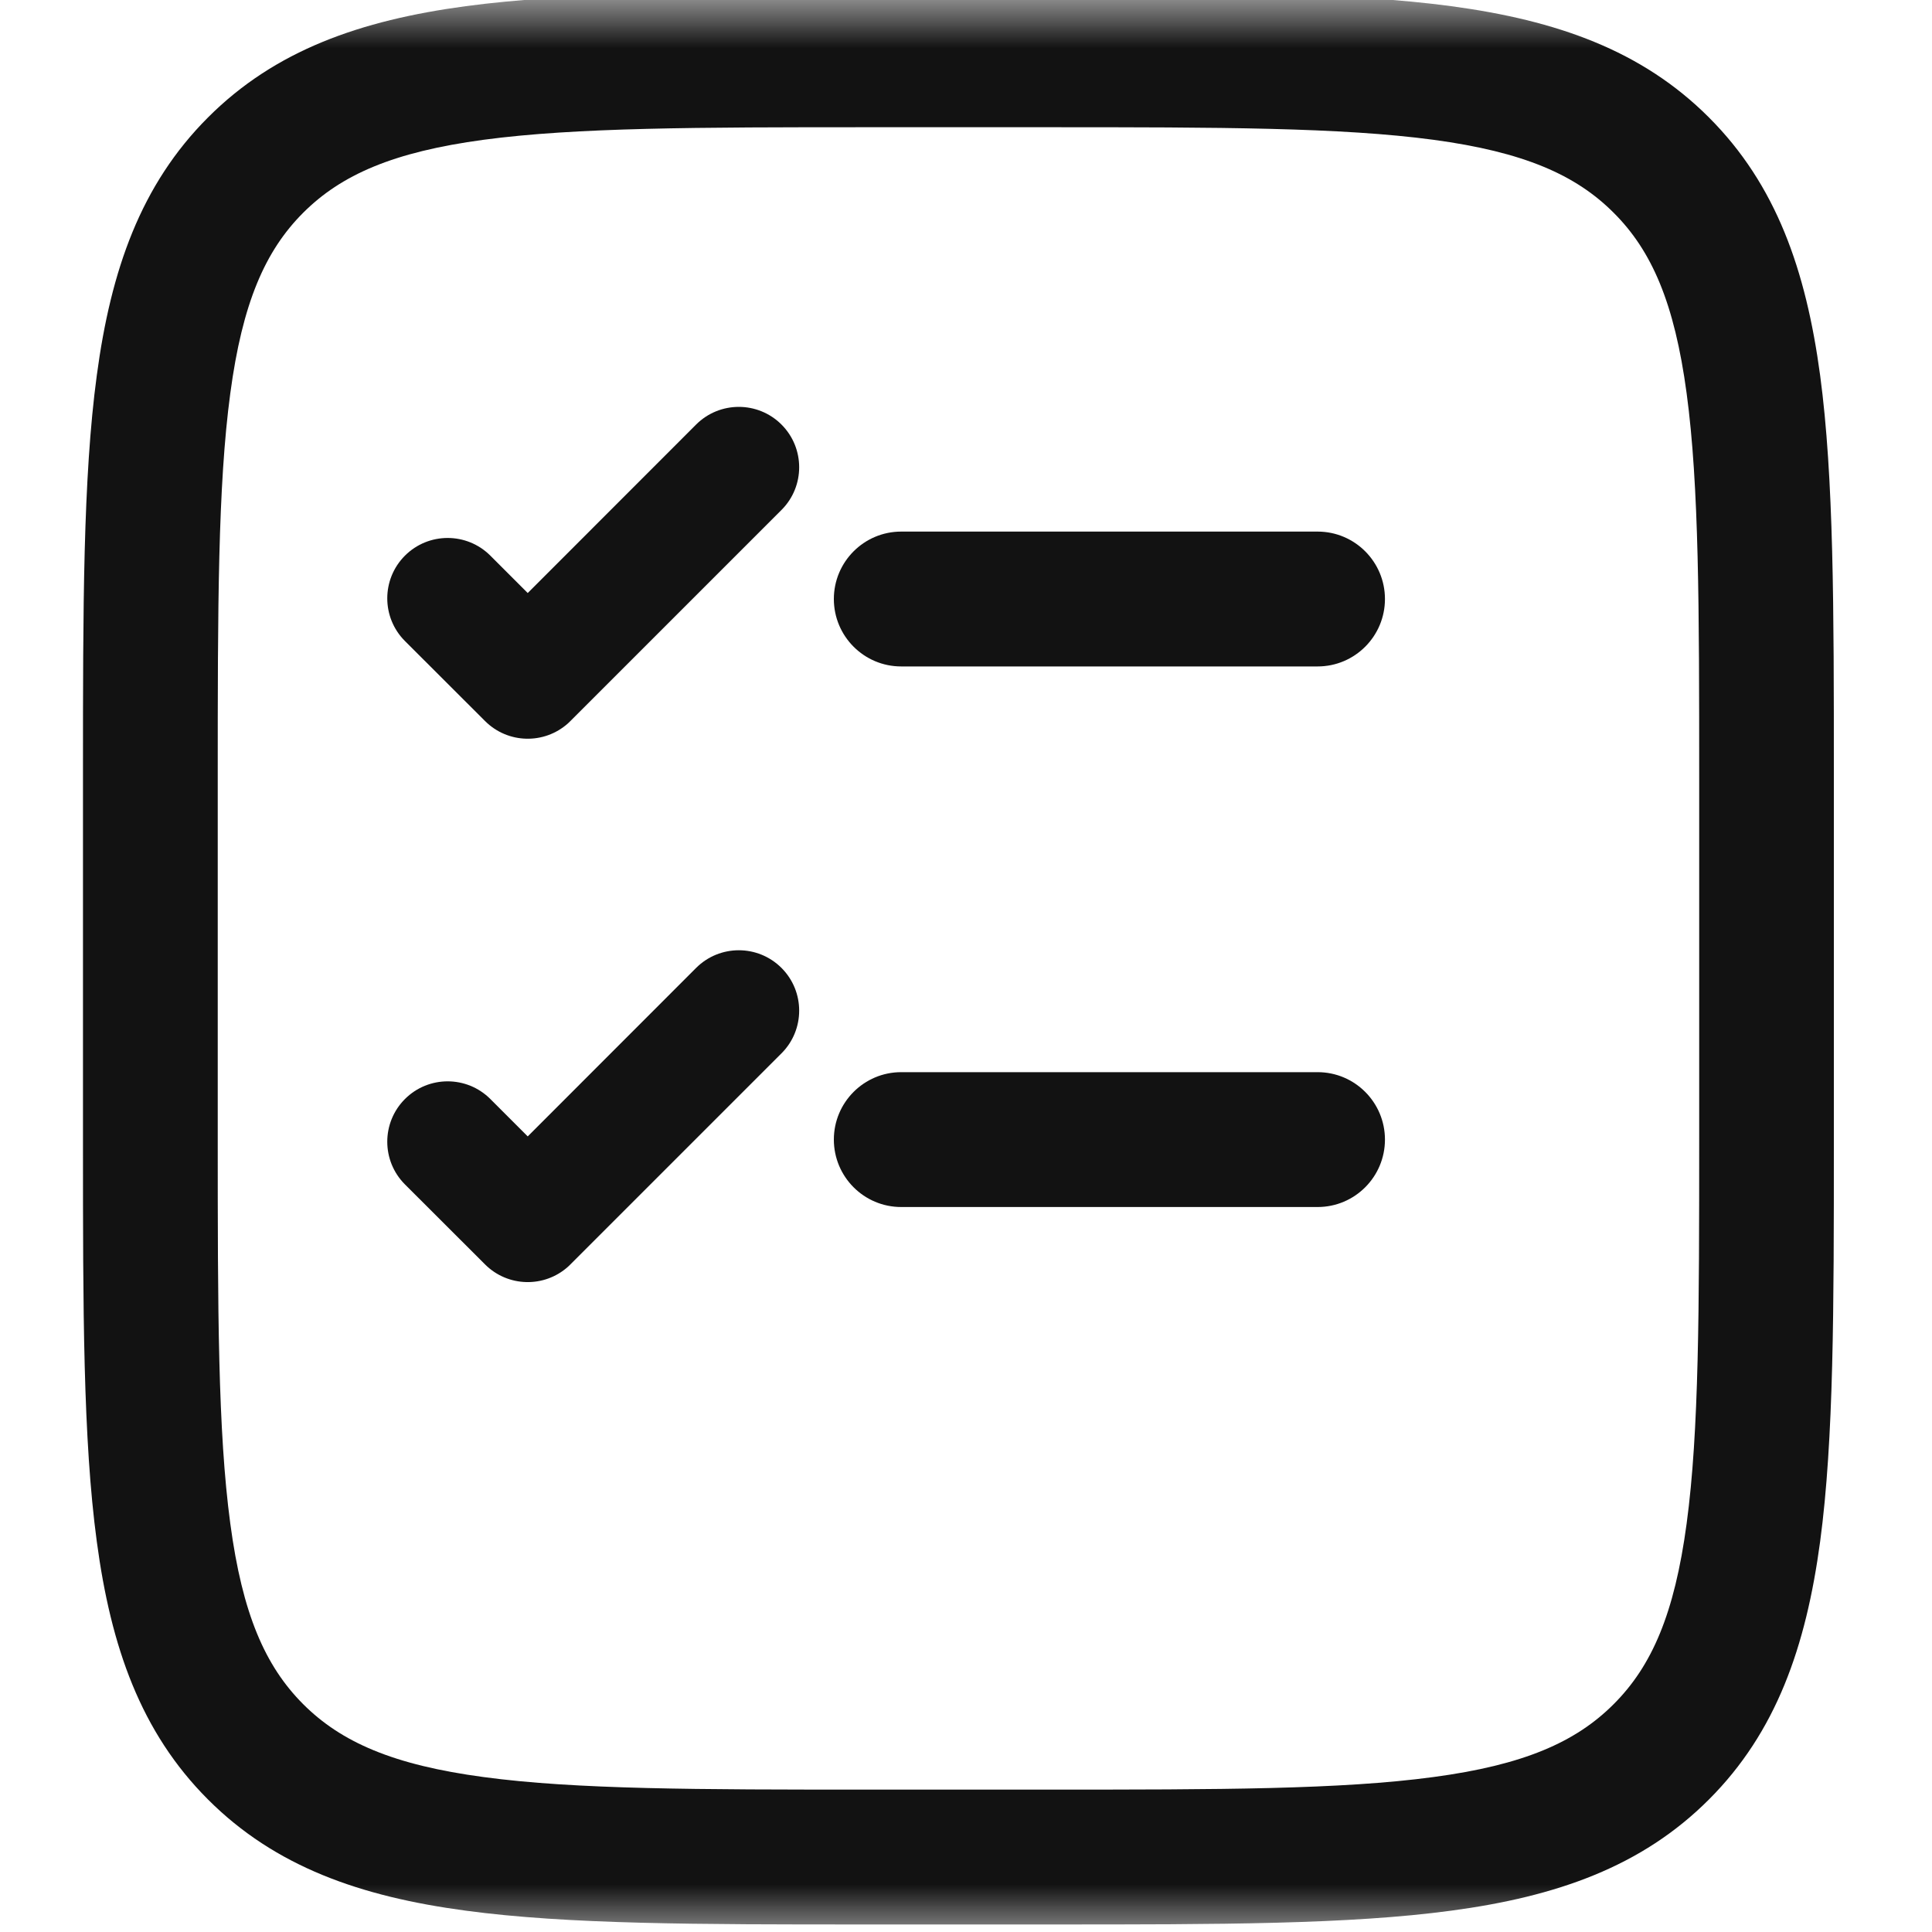 <svg width="20" height="20" viewBox="0 0 20 20" fill="none" xmlns="http://www.w3.org/2000/svg">
<mask id="mask0_1353_2275" style="mask-type:alpha" maskUnits="userSpaceOnUse" x="0" y="0" width="20" height="20">
<rect width="20" height="20" fill="#D9D9D9"/>
</mask>
<g mask="url(#mask0_1353_2275)">
<path fill-rule="evenodd" clip-rule="evenodd" d="M8.94 -0.078H10.904C12.612 -0.078 13.965 -0.078 15.024 0.064C16.114 0.211 16.996 0.52 17.691 1.216C18.387 1.912 18.695 2.795 18.842 3.886C18.984 4.945 18.984 6.299 18.984 8.009V11.835C18.984 13.544 18.984 14.898 18.842 15.958C18.695 17.049 18.387 17.932 17.691 18.628C16.996 19.324 16.114 19.633 15.024 19.779C13.965 19.922 12.612 19.922 10.904 19.922H8.94C7.232 19.922 5.879 19.922 4.82 19.779C3.73 19.633 2.848 19.324 2.153 18.628C1.457 17.932 1.148 17.049 1.002 15.958C0.859 14.898 0.859 13.544 0.859 11.835V8.009C0.859 6.299 0.859 4.945 1.002 3.886C1.148 2.795 1.457 1.912 2.153 1.216C2.848 0.52 3.73 0.211 4.82 0.064C5.879 -0.078 7.232 -0.078 8.94 -0.078ZM5.006 1.447C4.071 1.573 3.532 1.809 3.138 2.203C2.745 2.596 2.509 3.136 2.384 4.072C2.255 5.027 2.254 6.288 2.254 8.061V11.782C2.254 13.556 2.255 14.816 2.384 15.772C2.509 16.708 2.745 17.247 3.138 17.641C3.532 18.035 4.071 18.271 5.006 18.396C5.961 18.525 7.22 18.526 8.992 18.526H10.851C12.624 18.526 13.883 18.525 14.838 18.396C15.773 18.271 16.312 18.035 16.705 17.641C17.099 17.247 17.334 16.708 17.46 15.772C17.589 14.816 17.59 13.556 17.59 11.782V8.061C17.59 6.288 17.589 5.027 17.46 4.072C17.334 3.136 17.099 2.596 16.705 2.203C16.312 1.809 15.773 1.573 14.838 1.447C13.883 1.319 12.624 1.317 10.851 1.317H8.992C7.22 1.317 5.961 1.319 5.006 1.447ZM8.632 6.201C8.632 5.816 8.944 5.503 9.329 5.503H13.64C14.025 5.503 14.337 5.816 14.337 6.201C14.337 6.586 14.025 6.899 13.64 6.899H9.329C8.944 6.899 8.632 6.586 8.632 6.201ZM8.632 11.797C8.632 11.412 8.944 11.099 9.329 11.099H13.64C14.025 11.099 14.337 11.412 14.337 11.797C14.337 12.182 14.025 12.495 13.64 12.495H9.329C8.944 12.495 8.632 12.182 8.632 11.797Z" fill="#121212"/>
<path fill-rule="evenodd" clip-rule="evenodd" d="M5.01 7.453C5.013 7.457 5.017 7.461 5.021 7.464C5.257 7.7 5.634 7.708 5.88 7.488C5.888 7.48 5.897 7.472 5.905 7.464C5.906 7.464 5.906 7.463 5.907 7.462L8.09 5.279C8.334 5.035 8.334 4.639 8.09 4.395C7.846 4.151 7.45 4.151 7.206 4.395L5.463 6.139L5.076 5.752C4.832 5.508 4.436 5.508 4.192 5.752C3.948 5.996 3.948 6.392 4.192 6.636L5.01 7.453Z" fill="#121212"/>
<path fill-rule="evenodd" clip-rule="evenodd" d="M5.01 13.078C5.013 13.082 5.017 13.086 5.021 13.089C5.257 13.325 5.634 13.333 5.88 13.113C5.888 13.105 5.897 13.098 5.905 13.089C5.906 13.088 5.906 13.088 5.907 13.087L8.09 10.904C8.334 10.66 8.334 10.264 8.09 10.02C7.846 9.776 7.45 9.776 7.206 10.02L5.463 11.764L5.076 11.377C4.832 11.133 4.436 11.133 4.192 11.377C3.948 11.621 3.948 12.017 4.192 12.261L5.01 13.078Z" fill="#121212"/>
</g>
</svg>
